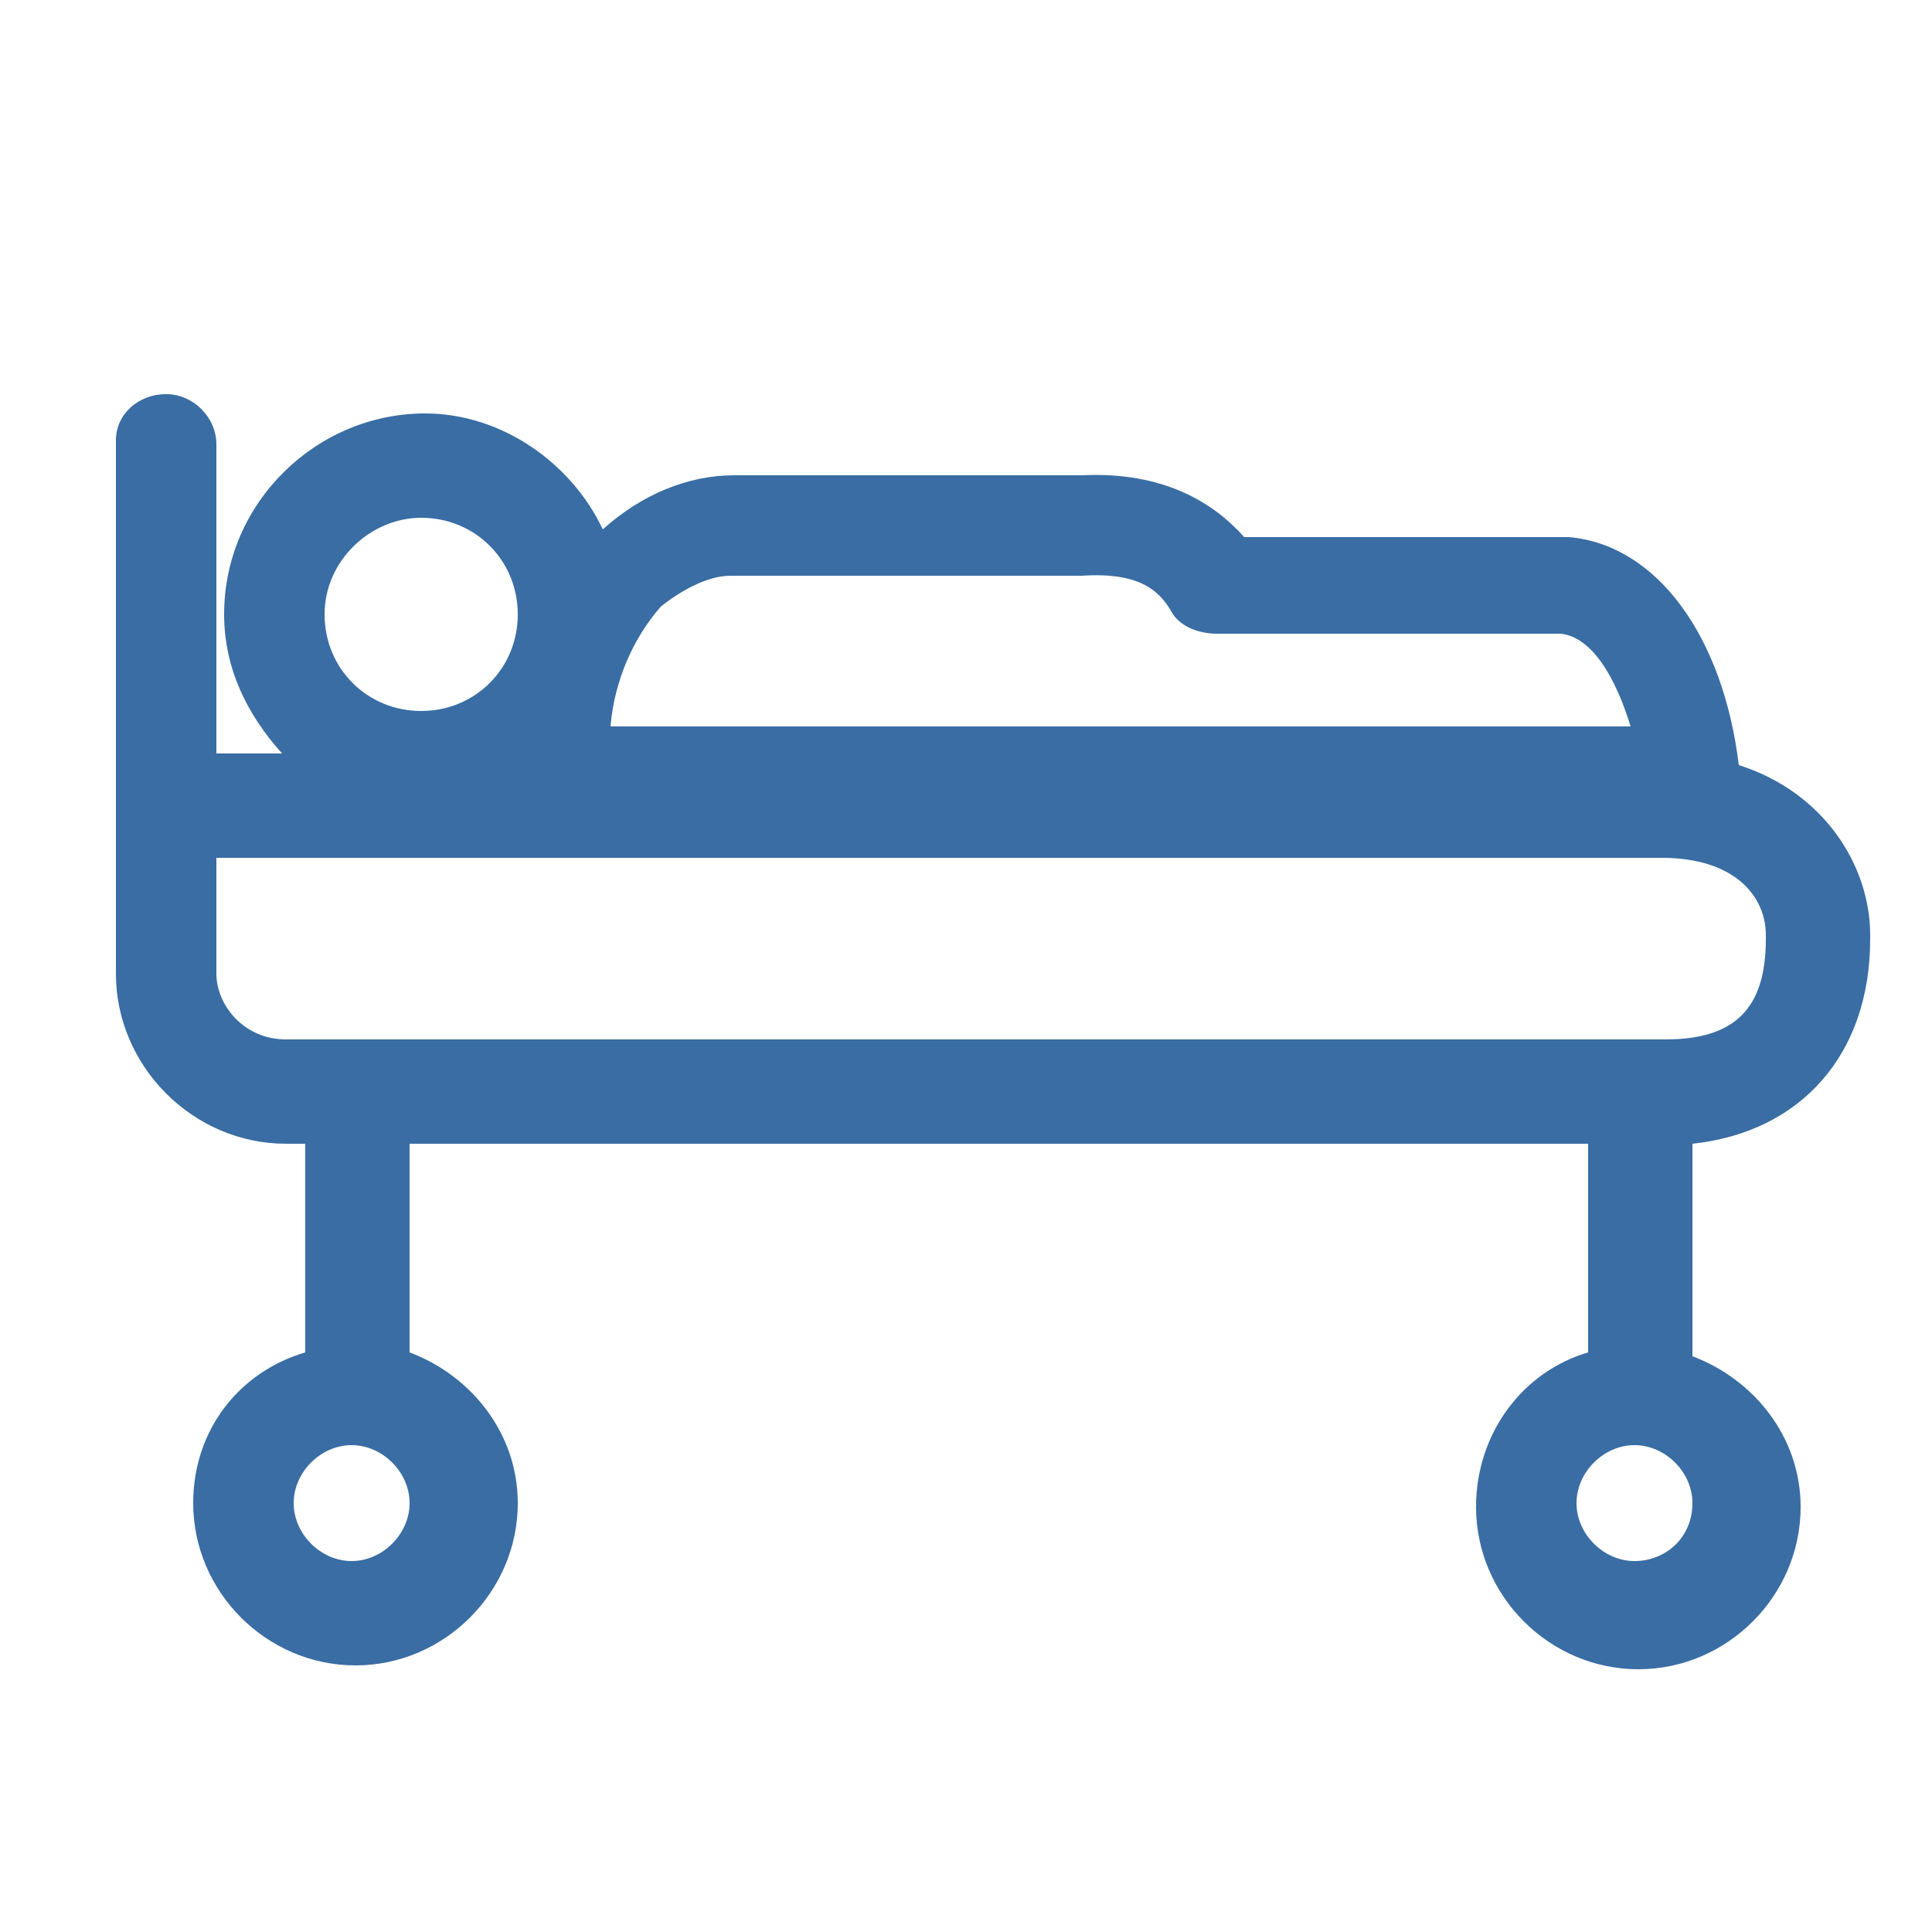 <?xml version="1.0" encoding="utf-8"?>
<!-- Generator: Adobe Illustrator 28.0.0, SVG Export Plug-In . SVG Version: 6.00 Build 0)  -->
<svg version="1.1" id="图层_1" xmlns="http://www.w3.org/2000/svg" xmlns:xlink="http://www.w3.org/1999/xlink" x="0px" y="0px"
	 viewBox="0 0 50 50" style="enable-background:new 0 0 50 50;" xml:space="preserve">
<style type="text/css">
	.st0{fill:#396DA4;}
</style>
<path class="st0" d="M48.4,24.3C48.4,24.2,48.4,24.2,48.4,24.3c0-0.1,0-0.1,0-0.1c0-1.8-1.2-3.7-3.4-4.4c-0.4-3.3-2.1-5.7-4.4-5.9
	c0,0-0.1,0-0.1,0h-8.3c-0.8-0.9-2.1-1.7-4.2-1.6h-9c-1.2,0-2.4,0.5-3.4,1.4c-0.8-1.7-2.6-3-4.6-3c-2.8,0-5.2,2.3-5.2,5.2
	c0,1.4,0.6,2.6,1.5,3.6H5.6v-8c0-0.7-0.6-1.3-1.3-1.3S3,10.7,3,11.4v13.8c0,2.4,2,4.4,4.4,4.4h0.5v5.4C6.2,35.5,5,37,5,38.9
	c0,2.3,1.9,4.2,4.2,4.2s4.2-1.9,4.2-4.2c0-1.8-1.2-3.3-2.8-3.9v-5.4h30.5V35c-1.7,0.5-2.9,2.1-2.9,4c0,2.3,1.9,4.2,4.2,4.2
	c2.3,0,4.2-1.9,4.2-4.2c0-1.8-1.2-3.3-2.8-3.9v-5.5C46.6,29.3,48.4,27.3,48.4,24.3z M9.1,40.4c-0.8,0-1.5-0.7-1.5-1.5
	c0-0.8,0.7-1.5,1.5-1.5c0.8,0,1.5,0.7,1.5,1.5C10.6,39.7,9.9,40.4,9.1,40.4z M18.9,14.9l9.1,0c1.5-0.1,2,0.4,2.3,0.9
	c0.2,0.4,0.7,0.6,1.2,0.6h8.9c0.8,0.1,1.4,1.1,1.8,2.4H15.8c0.1-1.2,0.6-2.3,1.3-3.1C17.6,15.3,18.3,14.9,18.9,14.9z M10.9,13.4
	c1.4,0,2.5,1.1,2.5,2.5s-1.1,2.5-2.5,2.5c-1.4,0-2.5-1.1-2.5-2.5S9.6,13.4,10.9,13.4z M5.6,25.2v-3H43c1.9,0,2.7,1,2.7,2
	c0,0,0,0.1,0,0.1c0,0,0,0,0,0c0,1.8-0.8,2.6-2.6,2.6H7.4C6.3,26.9,5.6,26,5.6,25.2z M42.3,40.4c-0.8,0-1.5-0.7-1.5-1.5
	c0-0.8,0.7-1.5,1.5-1.5c0.8,0,1.5,0.7,1.5,1.5C43.8,39.8,43.1,40.4,42.3,40.4z"/>
</svg>
